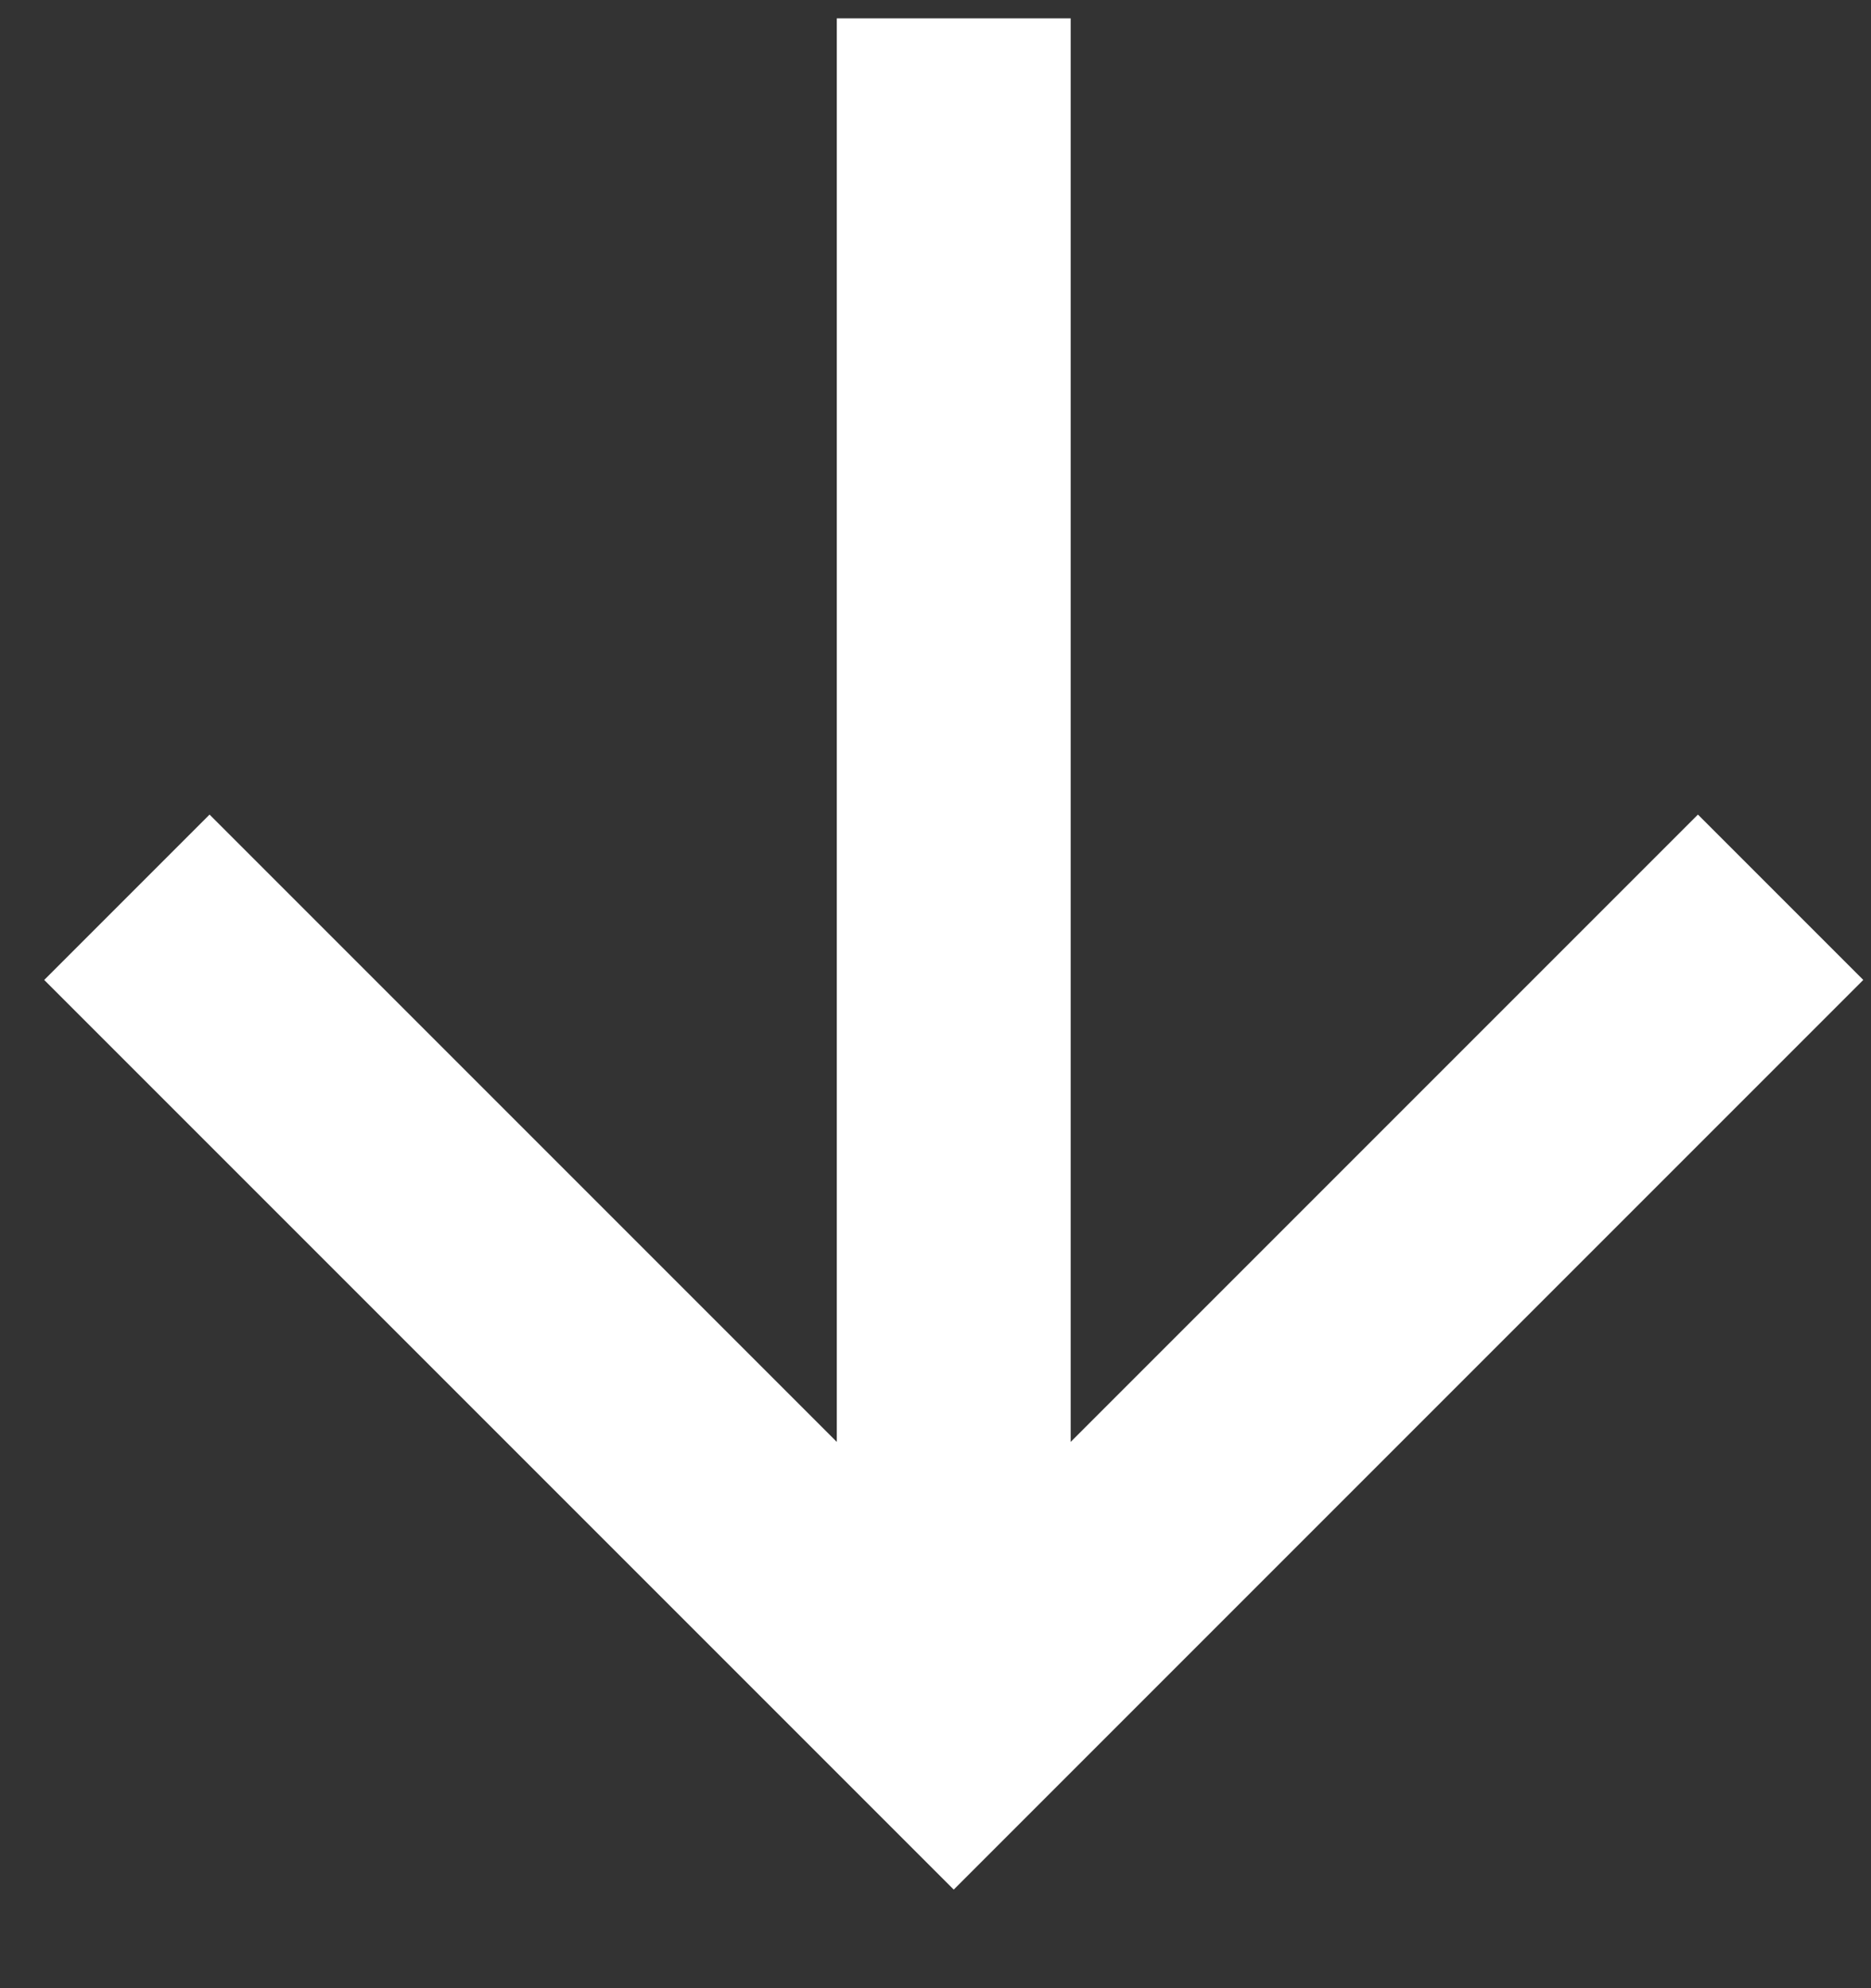 <svg width="16" height="17" viewBox="0 0 16 17" fill="none" xmlns="http://www.w3.org/2000/svg"><rect x="0" y="0" width="16" height="17" fill="#333333" stroke="none"/><path d="M7.156 12.329L7.156 0.157L9.156 0.157L9.156 12.329L14.52 6.965L15.934 8.379L8.156 16.157L0.378 8.379L1.792 6.965L7.156 12.329Z" fill="white"/></svg>